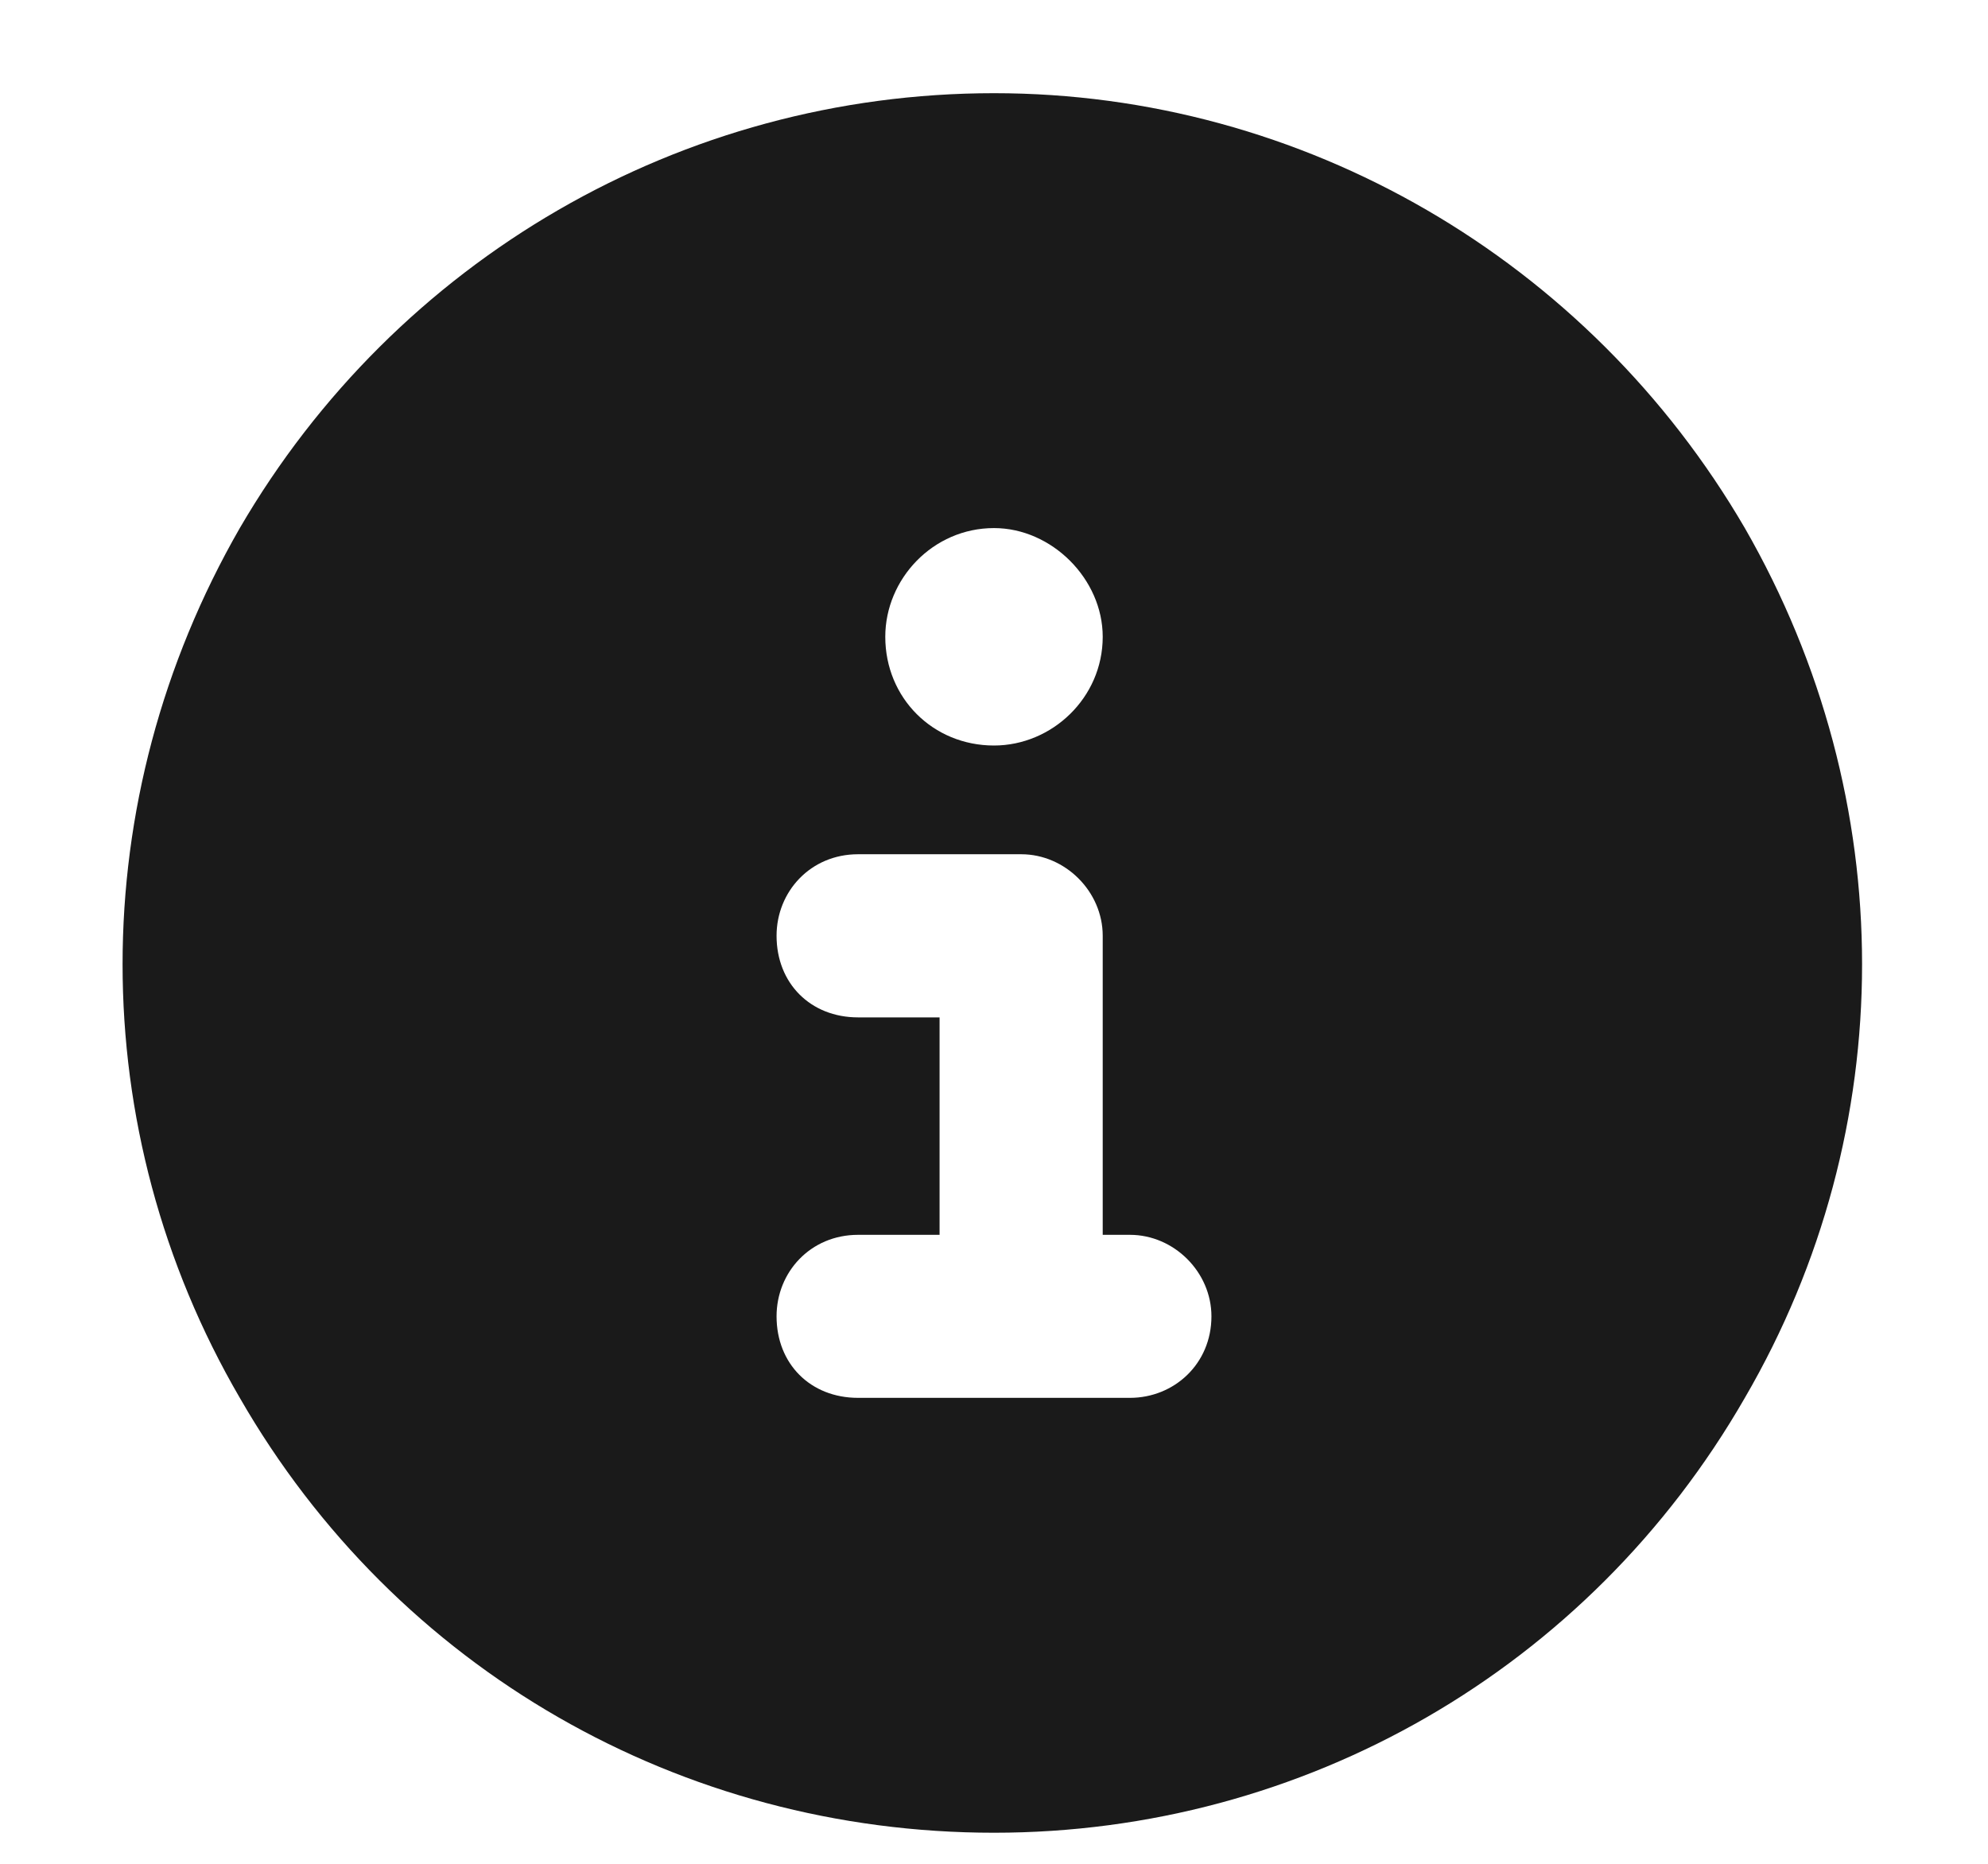 <svg width="16" height="15" viewBox="0 0 16 15" fill="none" xmlns="http://www.w3.org/2000/svg">
<path d="M8 14.75C5.484 14.75 3.188 13.438 1.93 11.25C0.672 9.09 0.672 6.438 1.93 4.25C3.188 2.09 5.484 0.75 8 0.75C10.488 0.75 12.785 2.09 14.043 4.25C15.301 6.438 15.301 9.09 14.043 11.25C12.785 13.438 10.488 14.75 8 14.75ZM6.906 9.938C6.523 9.938 6.25 10.238 6.25 10.594C6.25 10.977 6.523 11.25 6.906 11.25H9.094C9.449 11.25 9.75 10.977 9.75 10.594C9.75 10.238 9.449 9.938 9.094 9.938H8.875V7.531C8.875 7.176 8.574 6.875 8.219 6.875H6.906C6.523 6.875 6.25 7.176 6.25 7.531C6.25 7.914 6.523 8.188 6.906 8.188H7.562V9.938H6.906ZM8 4.25C7.508 4.25 7.125 4.66 7.125 5.125C7.125 5.617 7.508 6 8 6C8.465 6 8.875 5.617 8.875 5.125C8.875 4.66 8.465 4.25 8 4.25Z" fill="#1A1A1A"/>
</svg>
